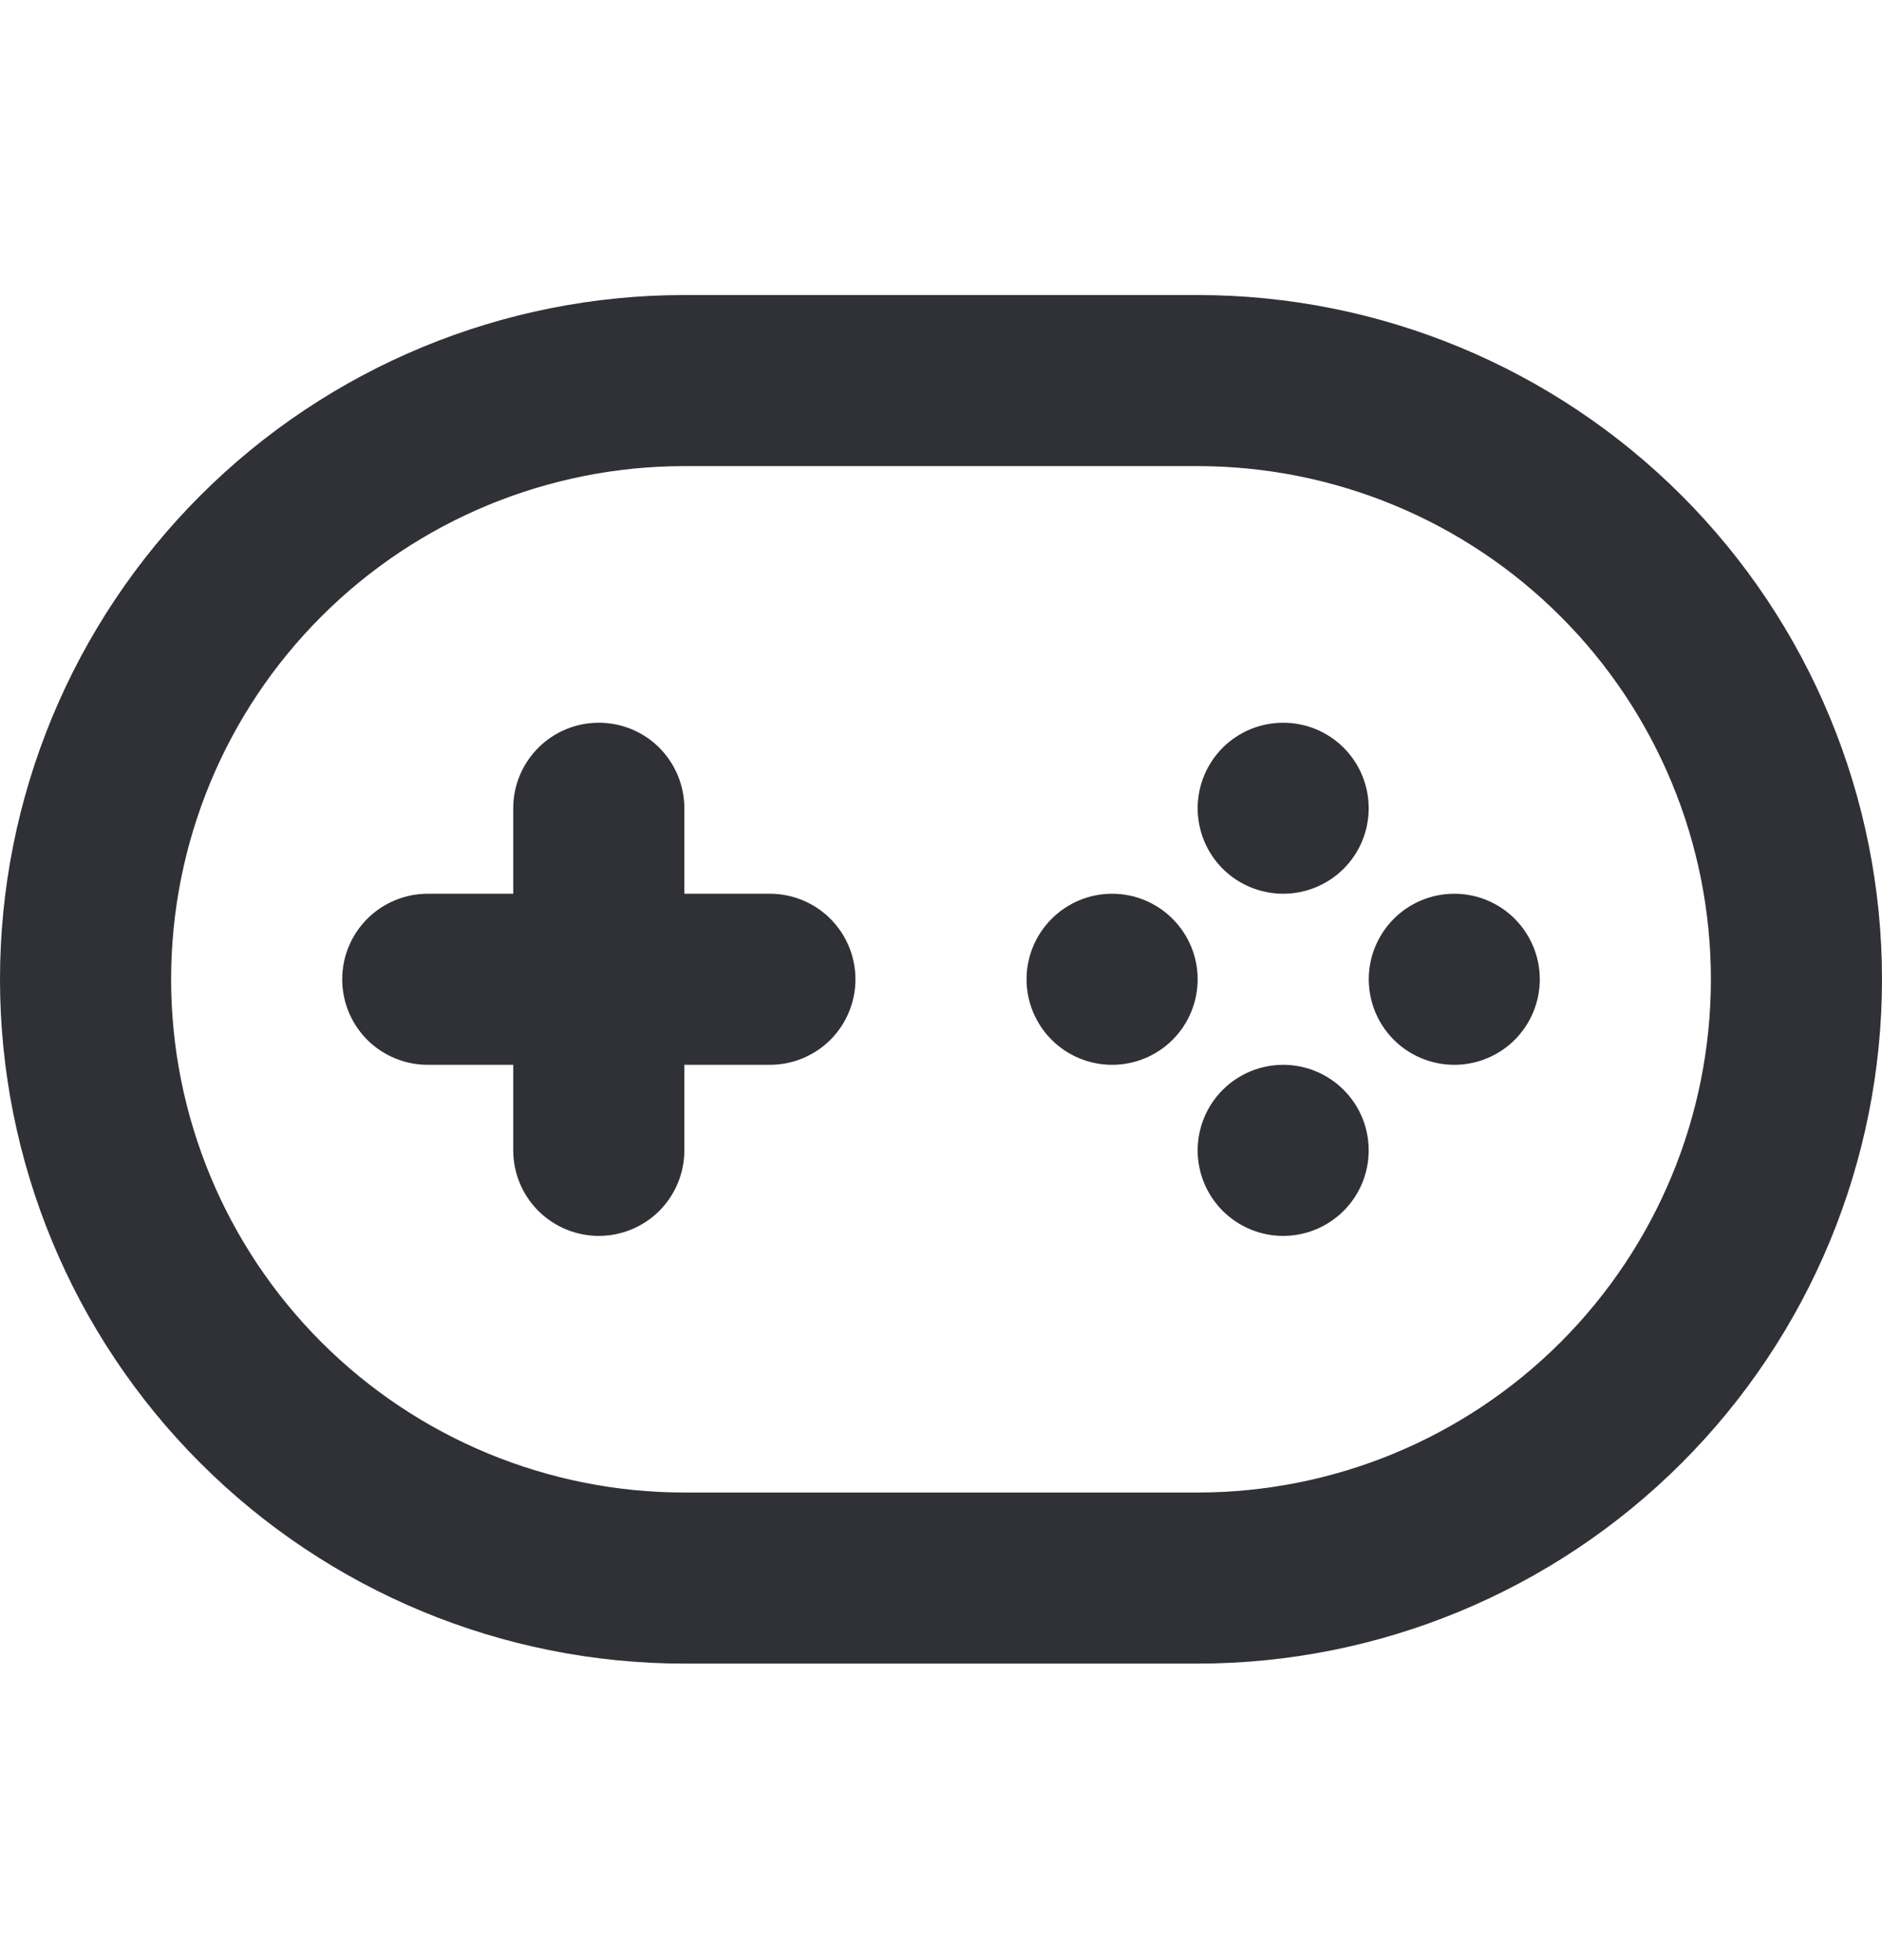 <svg width="24" height="25" viewBox="0 0 24 25" fill="none" xmlns="http://www.w3.org/2000/svg">
<g clip-path="url(#clip0_2483_44240)">
<path d="M15.273 3.763H8.727C6.413 3.763 4.193 4.682 2.556 6.319C0.919 7.956 0 10.176 0 12.49C0 14.805 0.919 17.025 2.556 18.661C4.193 20.298 6.413 21.218 8.727 21.218H15.273C17.587 21.218 19.807 20.298 21.444 18.661C23.081 17.025 24 14.805 24 12.49C24 10.176 23.081 7.956 21.444 6.319C19.807 4.682 17.587 3.763 15.273 3.763ZM15.273 19.036H8.727C6.991 19.036 5.326 18.346 4.099 17.119C2.871 15.891 2.182 14.226 2.182 12.49C2.182 10.754 2.871 9.089 4.099 7.862C5.326 6.634 6.991 5.945 8.727 5.945H15.273C17.009 5.945 18.674 6.634 19.901 7.862C21.129 9.089 21.818 10.754 21.818 12.49C21.818 14.226 21.129 15.891 19.901 17.119C18.674 18.346 17.009 19.036 15.273 19.036Z" fill="#303037"/>
<path d="M10.909 12.49C10.909 12.78 10.794 13.057 10.59 13.262C10.385 13.466 10.107 13.581 9.818 13.581H8.727V14.672C8.727 14.961 8.612 15.239 8.408 15.444C8.203 15.648 7.926 15.763 7.636 15.763C7.347 15.763 7.07 15.648 6.865 15.444C6.66 15.239 6.545 14.961 6.545 14.672V13.581H5.455C5.165 13.581 4.888 13.466 4.683 13.262C4.479 13.057 4.364 12.78 4.364 12.49C4.364 12.201 4.479 11.924 4.683 11.719C4.888 11.514 5.165 11.399 5.455 11.399H6.545V10.308C6.545 10.019 6.66 9.742 6.865 9.537C7.07 9.332 7.347 9.218 7.636 9.218C7.926 9.218 8.203 9.332 8.408 9.537C8.612 9.742 8.727 10.019 8.727 10.308V11.399H9.818C10.107 11.399 10.385 11.514 10.59 11.719C10.794 11.924 10.909 12.201 10.909 12.49Z" fill="#303037"/>
<path d="M16.364 11.399C16.074 11.399 15.797 11.284 15.592 11.08C15.388 10.875 15.273 10.598 15.273 10.308C15.273 10.019 15.388 9.742 15.592 9.537C15.797 9.332 16.074 9.218 16.364 9.218C16.653 9.218 16.93 9.332 17.135 9.537C17.34 9.742 17.454 10.019 17.454 10.308C17.454 10.598 17.34 10.875 17.135 11.08C16.93 11.284 16.653 11.399 16.364 11.399Z" fill="#303037"/>
<path d="M16.364 15.763C16.074 15.763 15.797 15.648 15.592 15.443C15.388 15.239 15.273 14.961 15.273 14.672C15.273 14.383 15.388 14.105 15.592 13.901C15.797 13.696 16.074 13.581 16.364 13.581C16.653 13.581 16.93 13.696 17.135 13.901C17.34 14.105 17.454 14.383 17.454 14.672C17.454 14.961 17.34 15.239 17.135 15.443C16.93 15.648 16.653 15.763 16.364 15.763Z" fill="#303037"/>
<path d="M14.182 13.581C13.893 13.581 13.615 13.466 13.411 13.262C13.206 13.057 13.091 12.78 13.091 12.49C13.091 12.201 13.206 11.924 13.411 11.719C13.615 11.514 13.893 11.399 14.182 11.399C14.471 11.399 14.749 11.514 14.953 11.719C15.158 11.924 15.273 12.201 15.273 12.49C15.273 12.78 15.158 13.057 14.953 13.262C14.749 13.466 14.471 13.581 14.182 13.581Z" fill="#303037"/>
<path d="M18.546 13.581C18.256 13.581 17.979 13.466 17.774 13.262C17.57 13.057 17.455 12.78 17.455 12.49C17.455 12.201 17.57 11.924 17.774 11.719C17.979 11.514 18.256 11.399 18.546 11.399C18.835 11.399 19.112 11.514 19.317 11.719C19.521 11.924 19.636 12.201 19.636 12.49C19.636 12.78 19.521 13.057 19.317 13.262C19.112 13.466 18.835 13.581 18.546 13.581Z" fill="#303037"/>
</g>
<defs>
<clipPath id="clip0_2483_44240">
<rect width="24" height="24" fill="white" transform="translate(0 0.49)"/>
</clipPath>
</defs>
</svg>
